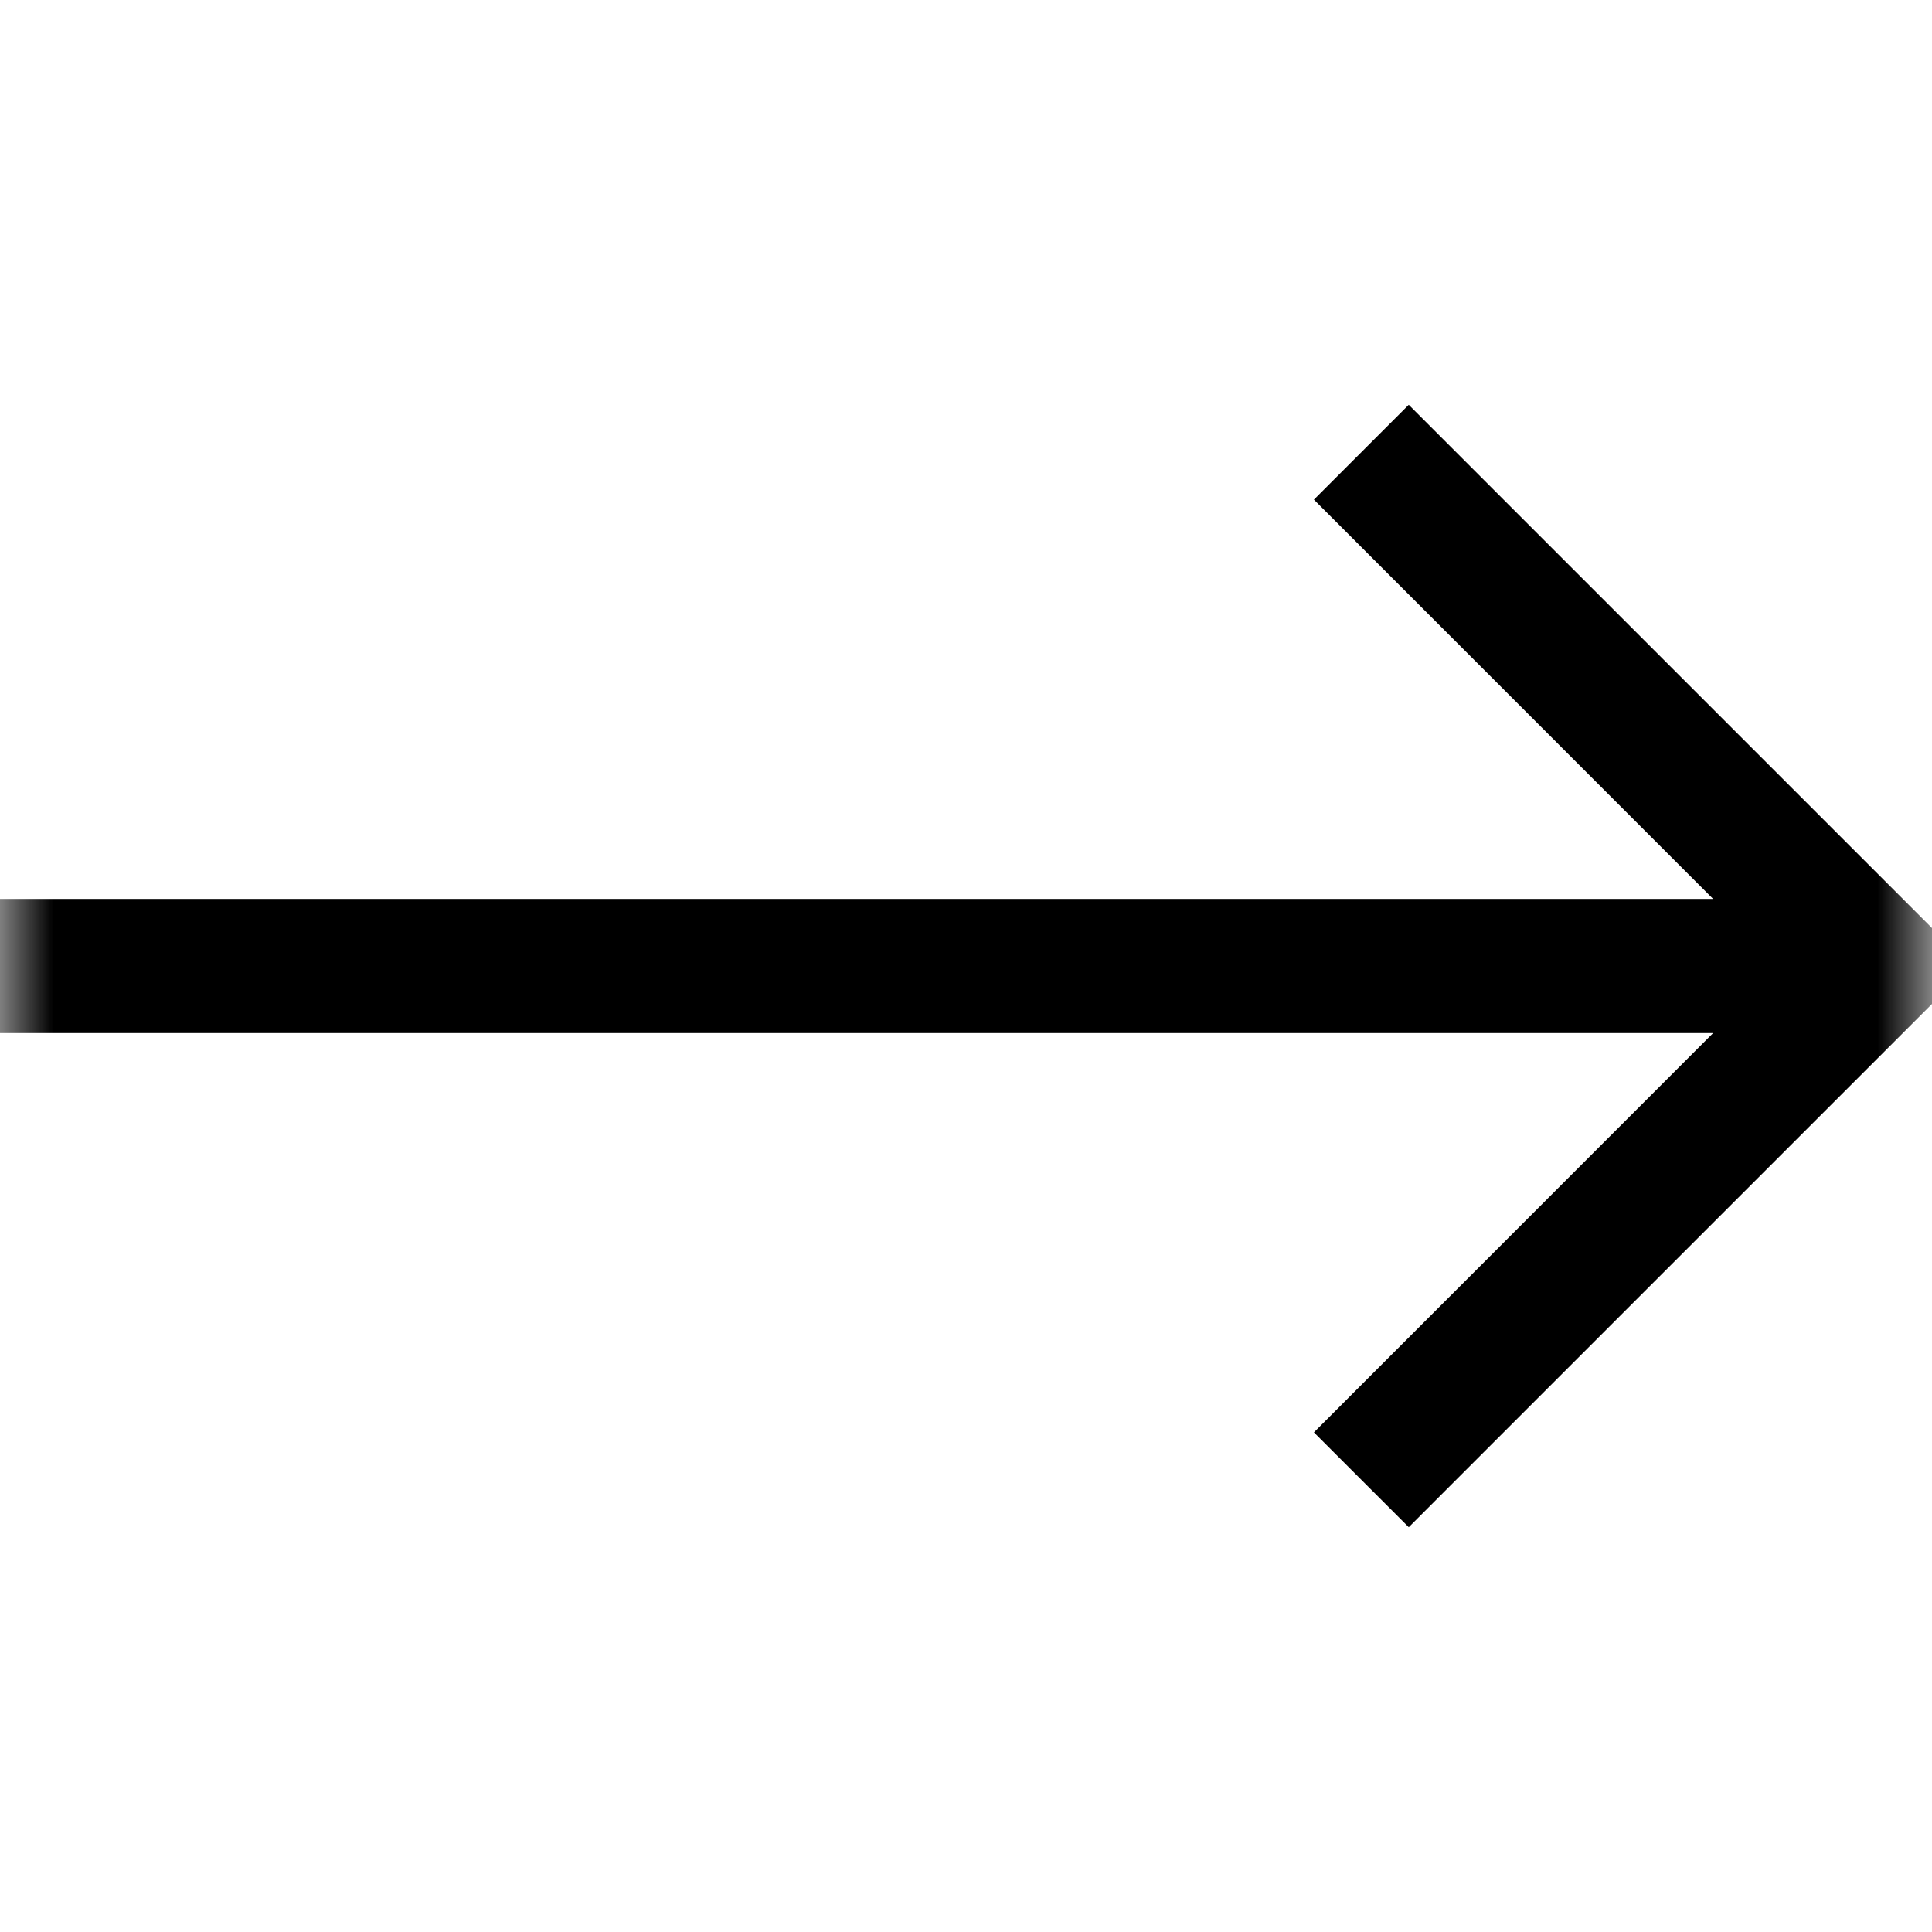 <?xml version="1.0" encoding="UTF-8"?>
<svg width="18px" height="18px" viewBox="0 0 18 18" version="1.1" xmlns="http://www.w3.org/2000/svg" xmlns:xlink="http://www.w3.org/1999/xlink">
    <title>3B6AE409-D5D5-4863-A3C6-81EA3274B1E7</title>
    <defs>
        <rect id="path-1" x="0" y="0" width="18" height="18"></rect>
    </defs>
    <g id="Page-1" stroke="none" stroke-width="1" fill="none" fill-rule="evenodd">
        <g id="Homepage-white-version---mountains" transform="translate(-997, -1664)">
            <g id="Group-8" transform="translate(807, 1652)">
                <g id="arrow-/-thin_big_right" transform="translate(190, 12)">
                    <mask id="mask-2" fill="white">
                        <use xlink:href="#path-1"></use>
                    </mask>
                    <g id="arrow-/-thin_big_right-(Background/Mask)"></g>
                    <path d="M4.875,4.125 L8.30517218e-07,9 L4.875,13.875 L5.405,13.345 L1.436,9.375 L18,9.375 L18,8.625 L1.436,8.625 L5.405,4.655 L4.875,4.125 Z" stroke="#000" stroke-width="0.5" fill="#000" fill-rule="nonzero" stroke-dasharray="0,0" mask="url(#mask-2)" transform="translate(9, 9) rotate(-180) translate(-9, -9) "></path>
                </g>
            </g>
        </g>
    </g>
</svg>